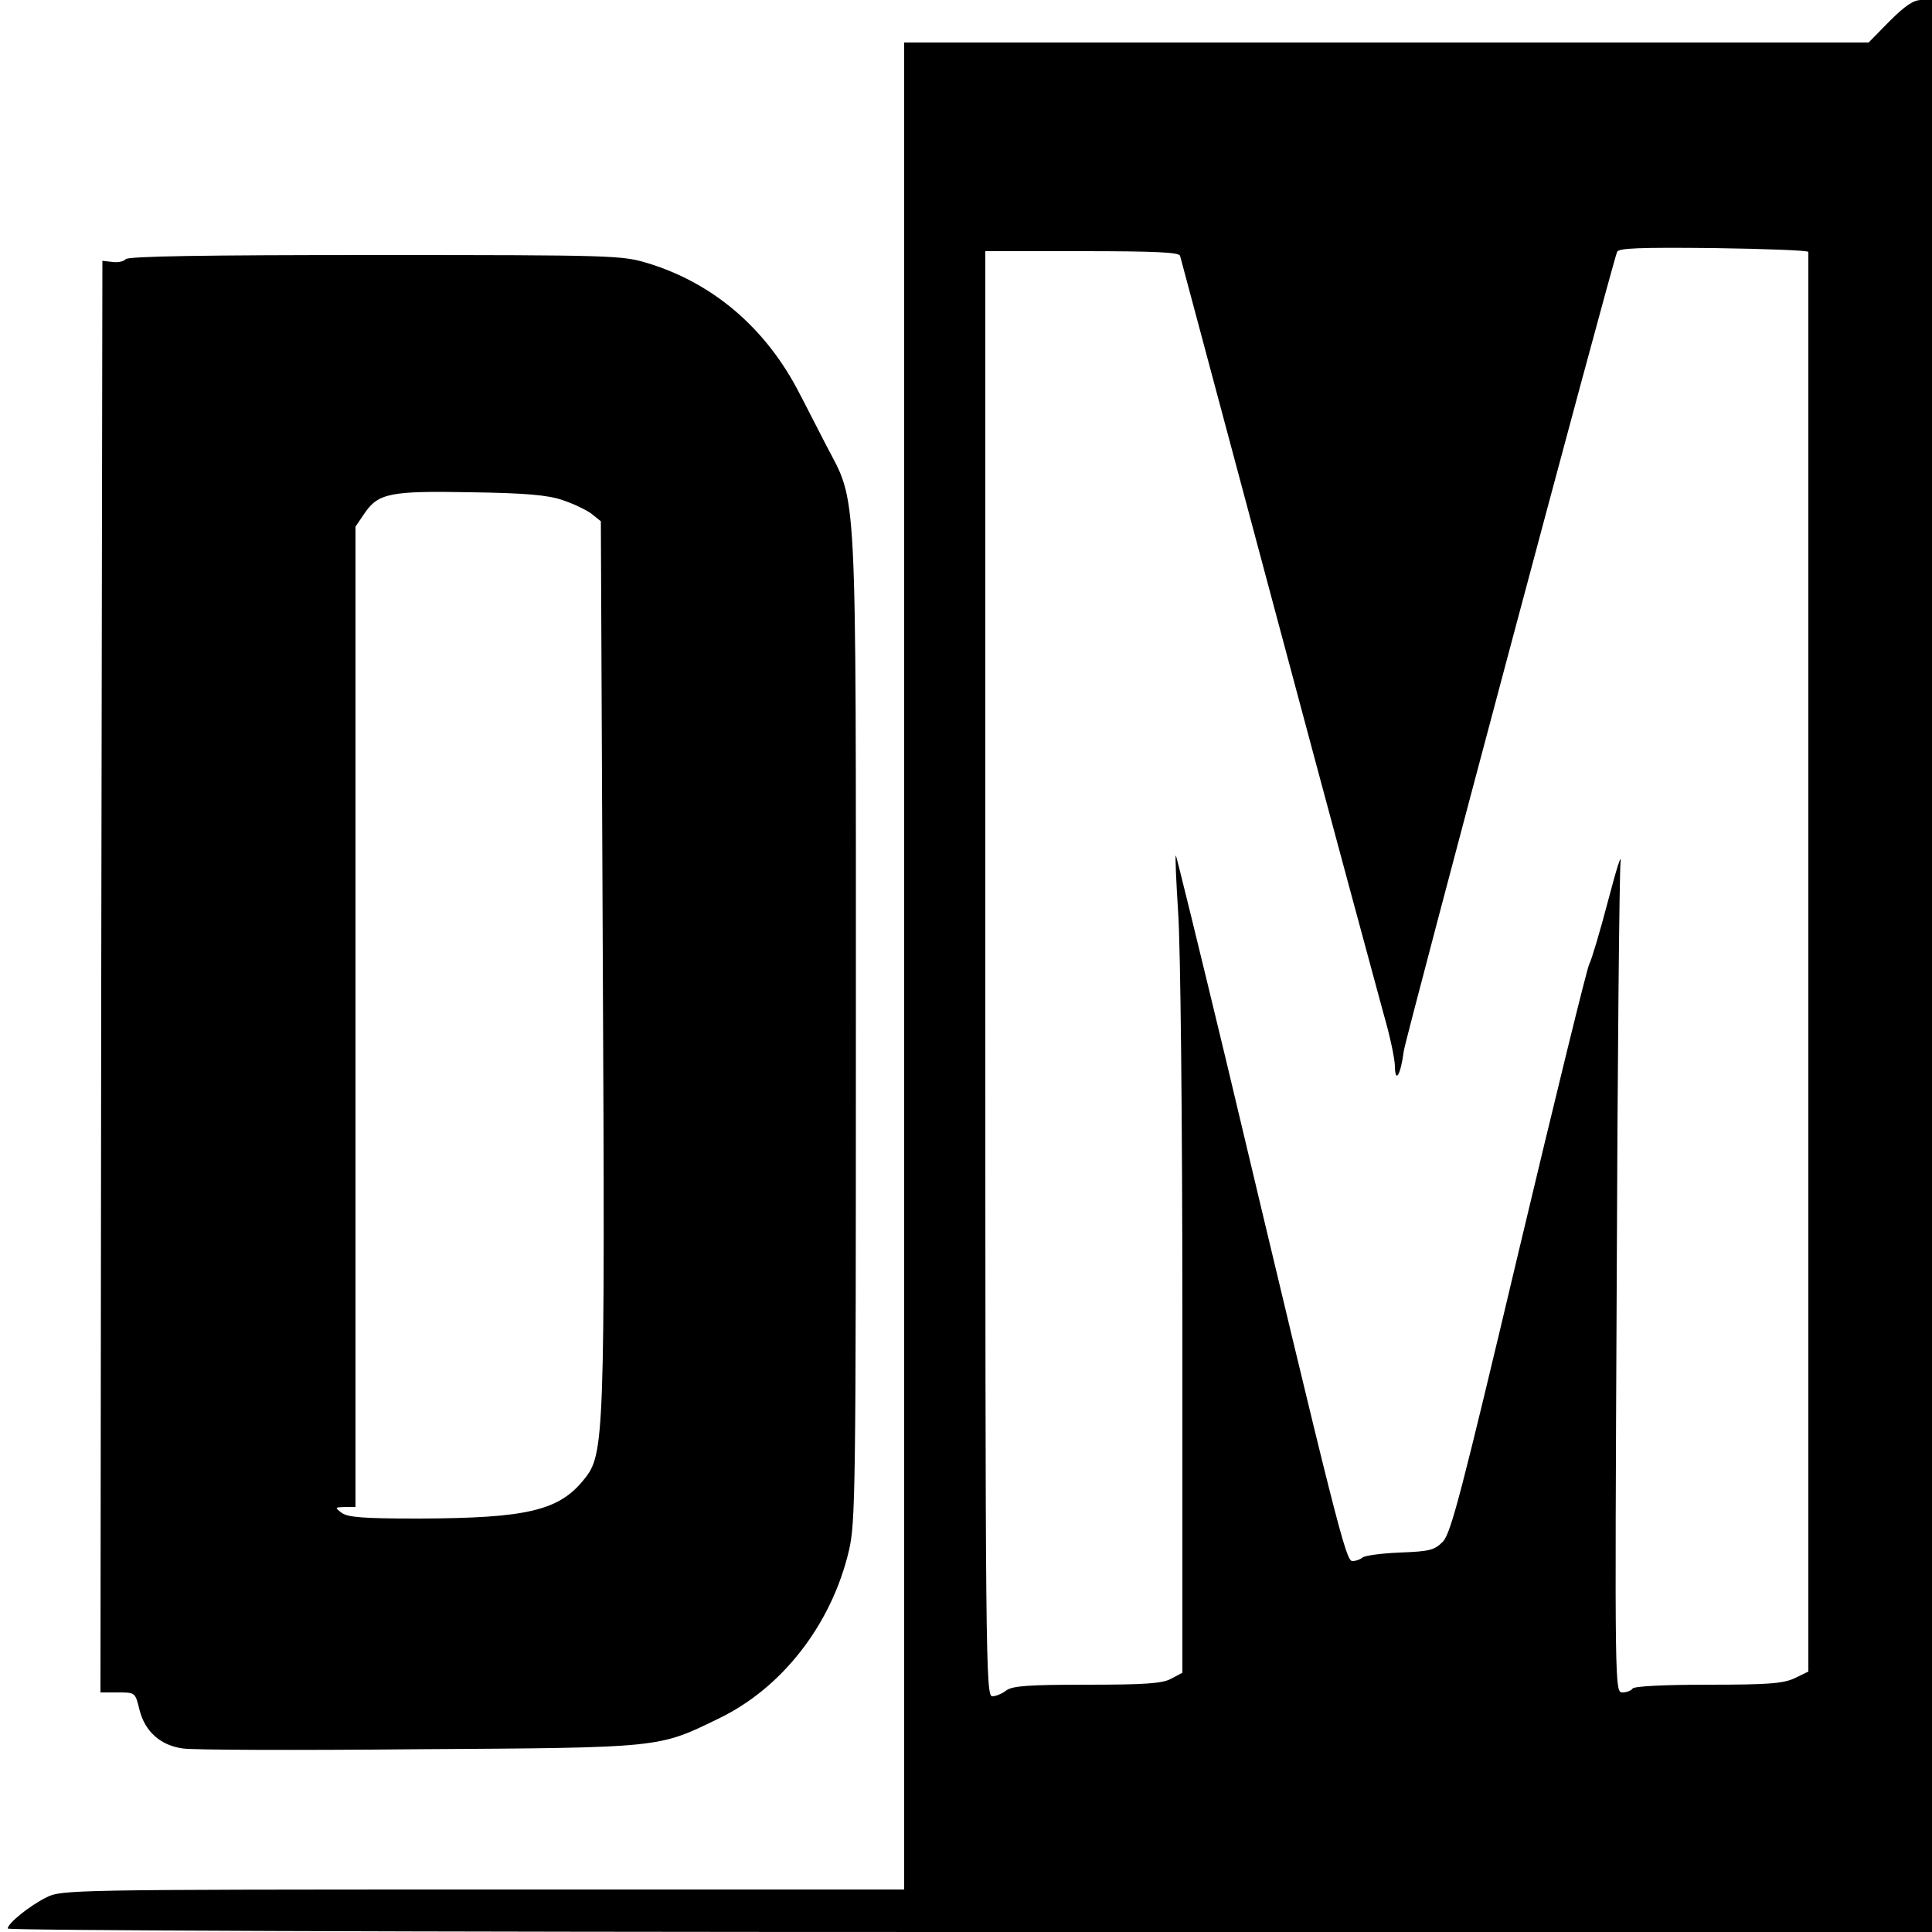 <?xml version="1.0" standalone="no"?>
<!DOCTYPE svg PUBLIC "-//W3C//DTD SVG 20010904//EN"
 "http://www.w3.org/TR/2001/REC-SVG-20010904/DTD/svg10.dtd">
<svg version="1.0" xmlns="http://www.w3.org/2000/svg"
 width="500pt" height="500pt" viewBox="0 0 500 500"
 preserveAspectRatio="xMidYMid meet">
<g transform="translate(0,500) scale(0.1,-0.1)"
fill="#000000" stroke="none">
<path d="M4890 4945 l-54 -55 -1248 0 -1248 0 0 -2390 0 -2390 -1090 0 c-1062
0 -1092 -1 -1129 -20 -45 -22 -101 -68 -101 -81 0 -5 999 -9 2490 -9 l2490 0
0 2500 0 2500 -28 0 c-20 0 -42 -15 -82 -55z m-210 -597 c0 -5 0 -833 0 -1841
l0 -1833 -35 -17 c-30 -14 -68 -17 -225 -17 -115 0 -191 -4 -195 -10 -3 -5
-15 -10 -26 -10 -20 0 -20 7 -15 1052 2 579 7 1073 10 1098 3 25 -11 -20 -32
-100 -21 -80 -43 -154 -49 -165 -6 -11 -88 -346 -183 -745 -148 -624 -175
-728 -196 -750 -22 -22 -34 -25 -112 -28 -48 -2 -91 -8 -96 -13 -6 -5 -17 -9
-26 -9 -17 0 -37 77 -326 1292 -71 295 -130 536 -131 534 -2 -2 1 -68 6 -147
6 -83 11 -531 11 -1056 l0 -912 -30 -16 c-23 -12 -68 -15 -218 -15 -150 0
-192 -3 -208 -15 -10 -8 -27 -15 -36 -15 -17 0 -18 96 -18 1870 l0 1870 250 0
c192 0 251 -3 254 -12 2 -7 115 -429 251 -938 136 -509 261 -970 276 -1025 16
-55 29 -116 29 -135 1 -46 15 -21 23 40 5 36 535 2023 552 2068 3 10 59 12
250 10 135 -2 245 -6 245 -10z"/>
<path d="M325 4329 c-4 -5 -19 -9 -33 -7 l-27 3 -3 -1853 -2 -1852 45 0 c45 0
45 0 56 -45 14 -56 54 -92 112 -100 23 -4 296 -5 607 -2 633 4 623 3 779 79
165 79 293 244 338 435 17 73 18 153 18 1353 0 1436 4 1352 -77 1508 -22 42
-52 102 -68 132 -86 169 -223 287 -394 339 -66 20 -87 21 -706 21 -439 0 -641
-3 -645 -11z m1130 -623 c28 -9 61 -25 75 -35 l25 -20 5 -1128 c6 -1248 4
-1287 -48 -1351 -65 -82 -149 -101 -428 -102 -143 0 -184 3 -200 15 -18 14
-18 14 9 15 l27 0 0 1269 0 1268 23 34 c36 53 67 59 277 55 137 -2 198 -7 235
-20z"/>
</g>
</svg>
